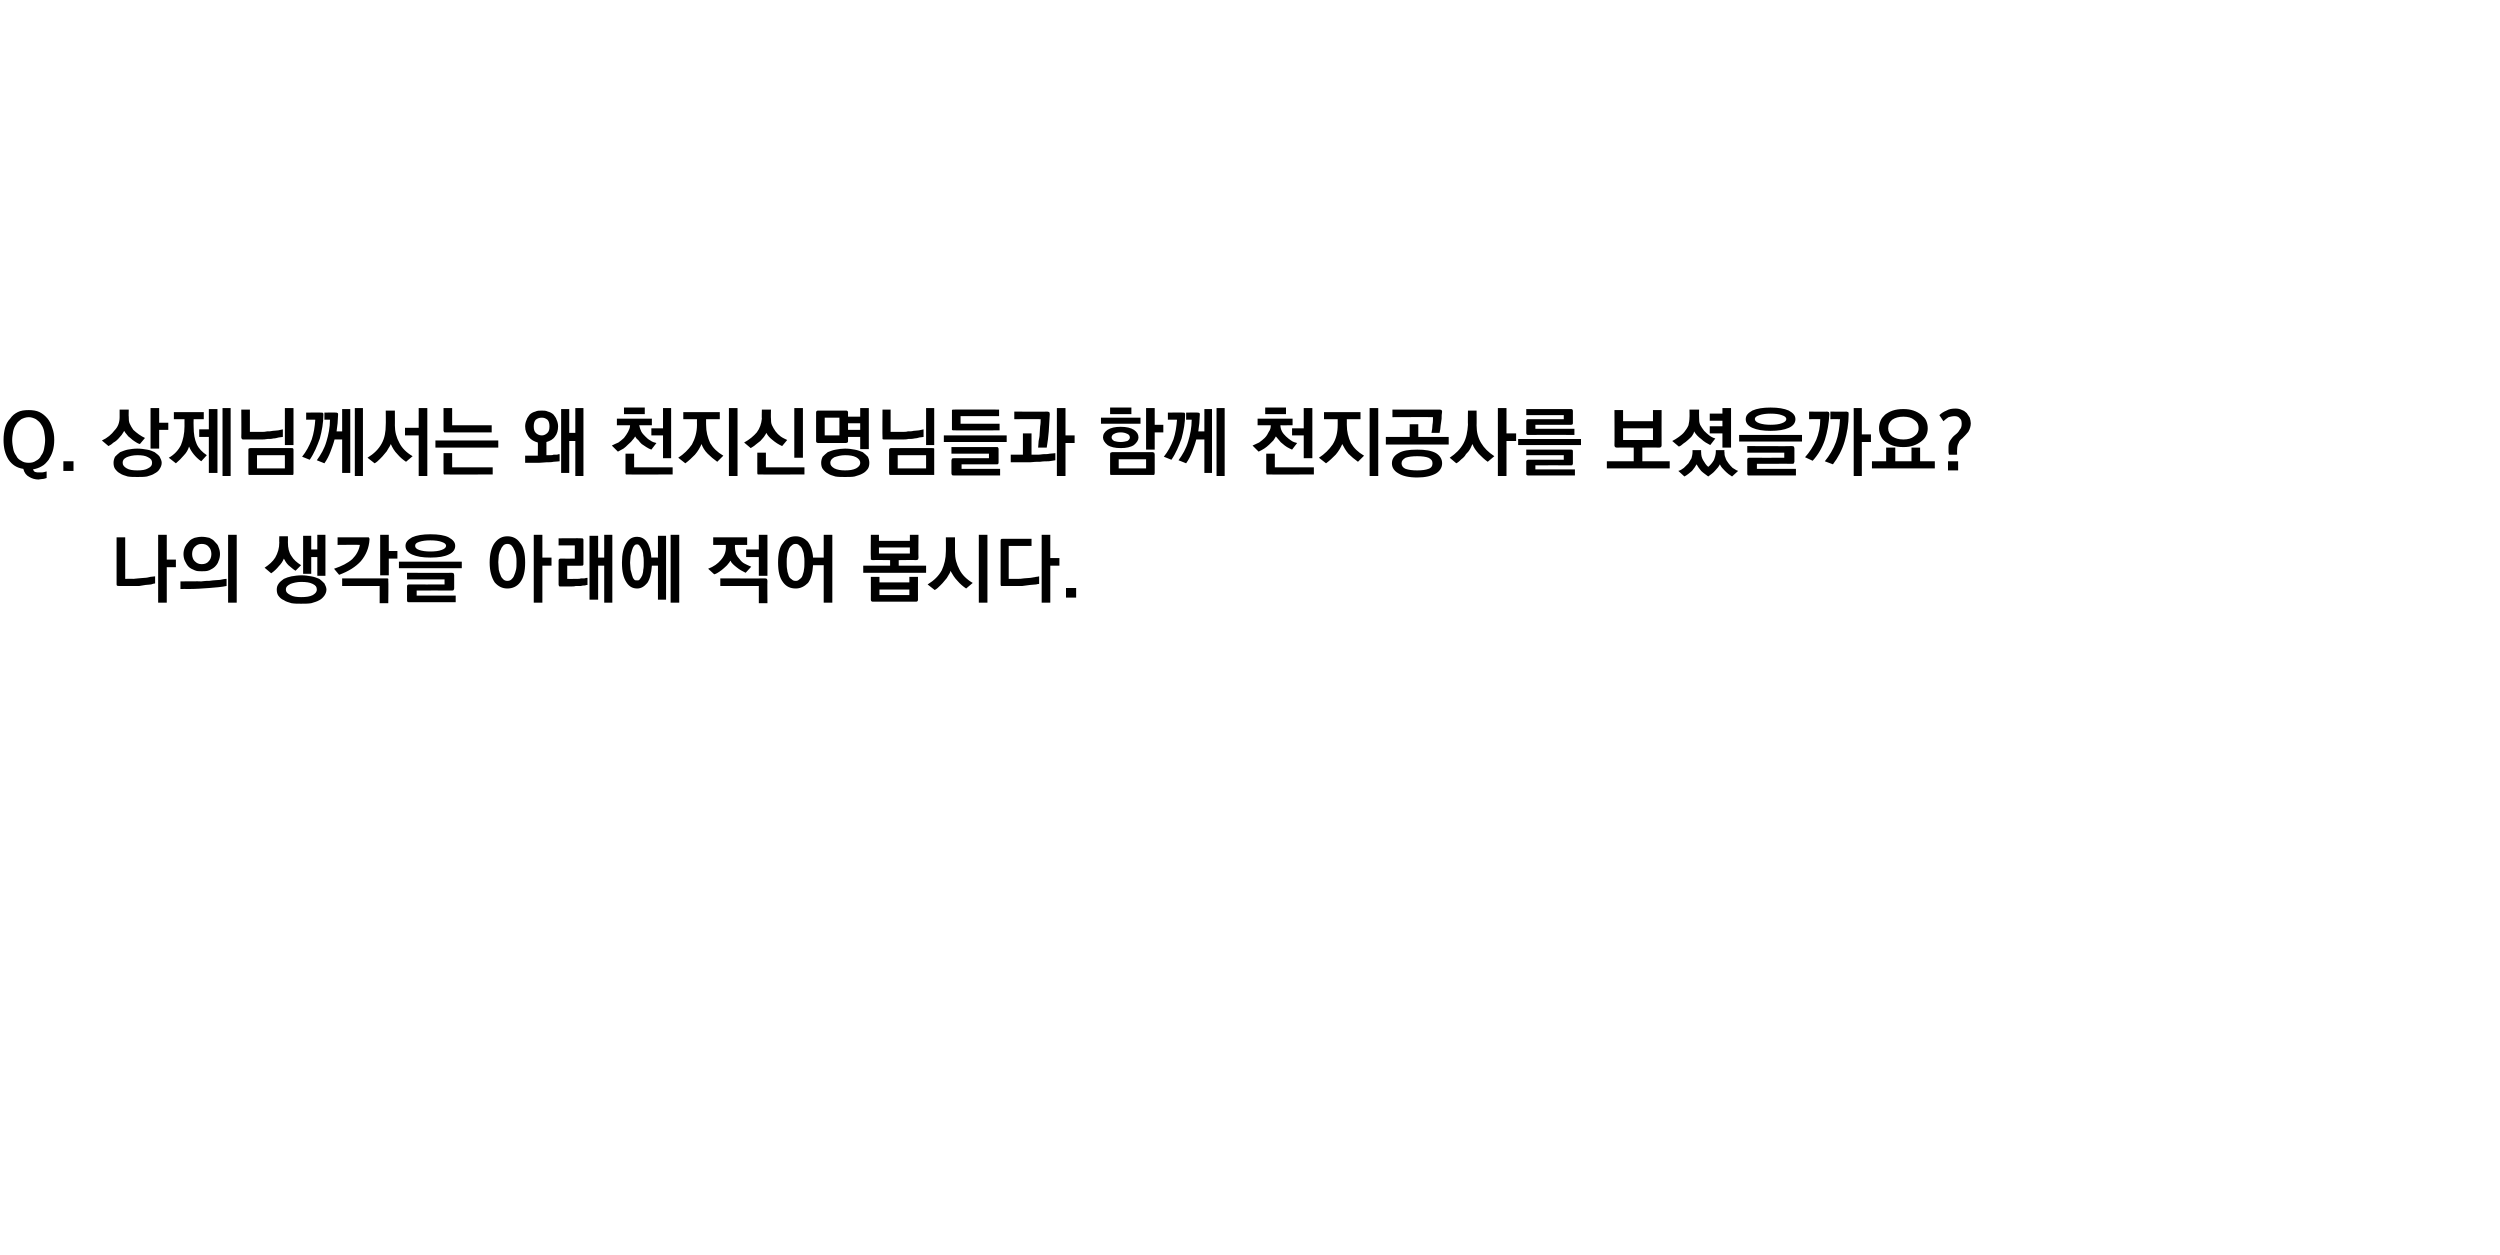 <?xml version="1.0" standalone="no"?>
<!DOCTYPE svg PUBLIC "-//W3C//DTD SVG 1.1//EN" "http://www.w3.org/Graphics/SVG/1.1/DTD/svg11.dtd">
<svg xmlns="http://www.w3.org/2000/svg" version="1.1" width="493.2px" height="247.5px" viewBox="0 -2 493.2 247.5" style="top:-2px">
  <desc>Q</desc>
  <defs/>
  <g id="Polygon15851">
    <path d="M 23.4 113.6 C 23.3 113.6 23.1 113.6 23.1 113.5 C 23 113.5 23 113.4 23 113.2 C 23.01 113.21 23 104 23 104 L 24.7 104 L 24.7 112.2 C 24.7 112.2 26.29 112.16 26.3 112.2 C 26.6 112.2 27 112.1 27.3 112.1 C 27.7 112.1 28.1 112 28.5 112 C 28.9 112 29.3 111.9 29.7 111.8 C 30 111.8 30.3 111.7 30.6 111.7 C 30.6 111.7 30.6 113.1 30.6 113.1 C 30.4 113.1 30.1 113.2 29.8 113.3 C 29.5 113.3 29.1 113.4 28.7 113.4 C 28.3 113.5 27.9 113.5 27.5 113.6 C 27.1 113.6 26.7 113.6 26.3 113.6 C 26.3 113.6 23.4 113.6 23.4 113.6 Z M 31.2 116.9 L 31.2 103.5 L 32.9 103.5 L 32.9 108.4 L 34.7 108.4 L 34.7 109.9 L 32.9 109.9 L 32.9 116.9 L 31.2 116.9 Z M 39.8 110.7 C 39.3 110.7 38.8 110.7 38.4 110.5 C 37.9 110.3 37.5 110.1 37.2 109.8 C 36.9 109.5 36.7 109.1 36.5 108.7 C 36.3 108.3 36.2 107.8 36.2 107.3 C 36.2 106.8 36.3 106.4 36.5 105.9 C 36.7 105.5 36.9 105.2 37.2 104.9 C 37.5 104.5 37.9 104.3 38.4 104.1 C 38.8 104 39.3 103.9 39.8 103.9 C 40.4 103.9 40.8 104 41.3 104.1 C 41.7 104.3 42.1 104.5 42.4 104.9 C 42.7 105.2 43 105.5 43.1 105.9 C 43.3 106.4 43.4 106.8 43.4 107.3 C 43.4 107.8 43.3 108.3 43.1 108.7 C 43 109.1 42.7 109.5 42.4 109.8 C 42.1 110.1 41.7 110.3 41.3 110.5 C 40.8 110.7 40.4 110.7 39.8 110.7 Z M 39.8 105.3 C 39.2 105.3 38.8 105.5 38.4 105.9 C 38.1 106.2 37.9 106.7 37.9 107.3 C 37.9 107.9 38.1 108.4 38.4 108.7 C 38.8 109.1 39.2 109.3 39.8 109.3 C 40.4 109.3 40.9 109.1 41.2 108.7 C 41.5 108.4 41.7 107.9 41.7 107.3 C 41.7 106.7 41.5 106.2 41.2 105.9 C 40.9 105.5 40.4 105.3 39.8 105.3 Z M 35.6 112.7 C 35.6 112.7 39.7 112.65 39.7 112.7 C 39.9 112.7 40.3 112.6 40.7 112.6 C 41.1 112.6 41.5 112.6 42 112.5 C 42.4 112.5 42.9 112.4 43.4 112.4 C 43.9 112.3 44.3 112.2 44.7 112.2 C 44.7 112.2 44.7 113.6 44.7 113.6 C 43.8 113.8 42.6 113.9 41.3 114 C 40 114.1 38.6 114.2 37.2 114.2 C 37.17 114.17 35.6 114.2 35.6 114.2 L 35.6 112.7 Z M 46.7 103.5 L 46.7 116.9 L 45 116.9 L 45 103.5 L 46.7 103.5 Z M 59.5 111.5 C 60.2 111.5 60.8 111.6 61.4 111.7 C 62 111.8 62.5 112 63 112.2 C 63.4 112.5 63.7 112.8 64 113.1 C 64.2 113.5 64.4 113.9 64.4 114.3 C 64.4 114.8 64.2 115.2 64 115.5 C 63.7 115.9 63.4 116.2 63 116.4 C 62.5 116.7 62 116.8 61.4 117 C 60.8 117.1 60.1 117.1 59.4 117.1 C 58.7 117.1 58.1 117.1 57.5 117 C 56.9 116.8 56.4 116.7 56 116.4 C 55.5 116.2 55.2 115.9 54.9 115.5 C 54.7 115.2 54.6 114.8 54.6 114.3 C 54.6 113.9 54.7 113.5 55 113.1 C 55.2 112.8 55.6 112.5 56 112.2 C 56.4 112 57 111.8 57.5 111.7 C 58.1 111.6 58.8 111.5 59.5 111.5 Z M 59.4 112.8 C 58.6 112.8 57.8 113 57.3 113.2 C 56.7 113.5 56.4 113.8 56.4 114.3 C 56.4 114.8 56.7 115.1 57.3 115.4 C 57.8 115.7 58.6 115.8 59.4 115.8 C 60.4 115.8 61.1 115.7 61.7 115.4 C 62.2 115.1 62.5 114.8 62.5 114.3 C 62.5 113.8 62.3 113.5 61.7 113.2 C 61.1 112.9 60.4 112.8 59.4 112.8 Z M 52.2 110 C 53.1 109.4 53.8 108.8 54.3 108 C 54.8 107.1 55.1 106.2 55.1 105 C 55.06 105 55.1 103.8 55.1 103.8 L 56.8 103.8 C 56.8 103.8 56.83 105 56.8 105 C 56.8 106.1 57 107 57.5 107.7 C 57.9 108.4 58.6 109 59.4 109.5 C 59.4 109.5 58.3 110.6 58.3 110.6 C 57.8 110.3 57.4 109.9 56.9 109.5 C 56.5 109.1 56.2 108.6 56 108.2 C 55.8 108.7 55.5 109.2 55 109.7 C 54.6 110.2 54.1 110.7 53.5 111.1 C 53.5 111.1 52.2 110 52.2 110 Z M 61.4 103.7 L 61.4 106.4 L 62.6 106.4 L 62.6 103.5 L 64.2 103.5 L 64.2 111.6 L 62.6 111.6 L 62.6 107.9 L 61.4 107.9 L 61.4 111.2 L 59.8 111.2 L 59.8 103.7 L 61.4 103.7 Z M 72.5 104 C 72.7 104 72.8 104 72.8 104.1 C 72.9 104.2 72.9 104.3 72.9 104.4 C 72.8 106.1 72.2 107.5 71.2 108.7 C 70.2 109.8 68.8 110.7 66.9 111.4 C 66.9 111.4 65.9 110.2 65.9 110.2 C 67.4 109.7 68.6 109.1 69.5 108.3 C 70.3 107.5 70.8 106.6 71 105.5 C 71.02 105.45 66.6 105.5 66.6 105.5 L 66.6 104 C 66.6 104 72.51 104.01 72.5 104 Z M 78.4 108.2 L 76.7 108.2 L 76.7 111.5 L 75 111.5 L 75 103.5 L 76.7 103.5 L 76.7 106.7 L 78.4 106.7 L 78.4 108.2 Z M 76.2 112.1 C 76.4 112.1 76.5 112.1 76.6 112.2 C 76.6 112.3 76.6 112.4 76.6 112.5 C 76.65 112.52 76.6 117 76.6 117 L 74.9 117 L 74.9 113.6 L 67.5 113.6 L 67.5 112.1 C 67.5 112.1 76.23 112.1 76.2 112.1 Z M 84.9 108 C 83.4 108 82.2 107.8 81.3 107.4 C 80.4 107 80 106.4 80 105.7 C 80 105 80.4 104.5 81.3 104 C 82.2 103.6 83.4 103.4 84.9 103.4 C 86.5 103.4 87.7 103.6 88.5 104 C 89.4 104.5 89.8 105 89.8 105.7 C 89.8 106.4 89.4 107 88.5 107.4 C 87.7 107.8 86.5 108 84.9 108 Z M 84.9 104.6 C 84 104.6 83.3 104.7 82.7 104.9 C 82.1 105.1 81.9 105.3 81.9 105.7 C 81.9 106 82.1 106.3 82.7 106.5 C 83.3 106.7 84 106.8 84.9 106.8 C 85.8 106.8 86.6 106.7 87.1 106.5 C 87.7 106.3 88 106 88 105.7 C 88 105.3 87.7 105.1 87.1 104.9 C 86.6 104.7 85.8 104.6 84.9 104.6 Z M 91.1 110.1 L 78.7 110.1 L 78.7 108.8 L 91.1 108.8 L 91.1 110.1 Z M 89.2 114.5 C 89.16 114.48 82.2 114.5 82.2 114.5 L 82.2 115.5 L 89.9 115.5 L 89.9 116.8 C 89.9 116.8 80.7 116.81 80.7 116.8 C 80.5 116.8 80.4 116.8 80.4 116.7 C 80.3 116.7 80.3 116.5 80.3 116.4 C 80.3 116.4 80.3 113.7 80.3 113.7 C 80.3 113.6 80.3 113.5 80.4 113.4 C 80.4 113.4 80.5 113.3 80.7 113.3 C 80.7 113.33 87.7 113.3 87.7 113.3 L 87.7 112.3 L 80.3 112.3 L 80.3 111 C 80.3 111 89.16 111.05 89.2 111 C 89.3 111 89.4 111.1 89.5 111.1 C 89.5 111.2 89.6 111.3 89.6 111.5 C 89.6 111.5 89.6 114.1 89.6 114.1 C 89.6 114.2 89.5 114.3 89.5 114.4 C 89.4 114.5 89.3 114.5 89.2 114.5 Z M 98.3 108.9 C 98.3 109.5 98.4 110 98.4 110.4 C 98.5 110.8 98.6 111.2 98.8 111.6 C 98.9 111.9 99.1 112.1 99.3 112.3 C 99.5 112.5 99.8 112.6 100.1 112.6 C 100.4 112.6 100.7 112.5 100.9 112.3 C 101.1 112.1 101.3 111.9 101.4 111.6 C 101.6 111.2 101.7 110.8 101.8 110.4 C 101.9 110 101.9 109.5 101.9 108.9 C 101.9 108.4 101.9 108 101.8 107.5 C 101.7 107.1 101.6 106.7 101.4 106.4 C 101.3 106.1 101.1 105.8 100.9 105.6 C 100.7 105.4 100.4 105.3 100.1 105.3 C 99.8 105.3 99.5 105.4 99.3 105.6 C 99.1 105.8 98.9 106.1 98.8 106.4 C 98.6 106.7 98.5 107.1 98.4 107.5 C 98.4 108 98.3 108.4 98.3 108.9 Z M 103.6 109 C 103.6 110.7 103.3 112 102.6 112.9 C 102 113.7 101.1 114.1 100.1 114.1 C 99.1 114.1 98.3 113.7 97.6 112.9 C 97 112 96.6 110.7 96.6 109 C 96.6 107.2 97 105.9 97.6 105.1 C 98.3 104.2 99.1 103.8 100.1 103.8 C 101.1 103.8 102 104.2 102.6 105.1 C 103.3 105.9 103.6 107.2 103.6 109 Z M 107 103.5 L 107 108 L 108.8 108 L 108.8 109.6 L 107 109.6 L 107 116.9 L 105.3 116.9 L 105.3 103.5 L 107 103.5 Z M 114.7 104.2 C 114.9 104.2 115 104.2 115 104.3 C 115.1 104.3 115.1 104.4 115.1 104.6 C 115.1 104.6 115.1 109.2 115.1 109.2 C 115.1 109.4 115.1 109.5 115 109.5 C 115 109.6 114.9 109.6 114.7 109.6 C 114.7 109.64 111.9 109.6 111.9 109.6 L 111.9 112.2 C 111.9 112.2 113.13 112.23 113.1 112.2 C 113.3 112.2 113.6 112.2 113.8 112.2 C 114.1 112.2 114.4 112.2 114.6 112.1 C 114.9 112.1 115.1 112.1 115.3 112.1 C 115.6 112 115.8 112 115.9 112 C 115.9 112 115.9 113.4 115.9 113.4 C 115.8 113.4 115.6 113.4 115.4 113.5 C 115.1 113.5 114.9 113.5 114.6 113.6 C 114.3 113.6 114 113.6 113.6 113.6 C 113.3 113.7 112.9 113.7 112.5 113.7 C 112.5 113.7 110.6 113.7 110.6 113.7 C 110.4 113.7 110.3 113.7 110.3 113.6 C 110.2 113.5 110.2 113.4 110.2 113.3 C 110.2 113.3 110.2 108.6 110.2 108.6 C 110.2 108.5 110.2 108.4 110.3 108.3 C 110.3 108.3 110.4 108.2 110.6 108.2 C 110.61 108.23 113.4 108.2 113.4 108.2 L 113.4 105.6 L 110.2 105.6 L 110.2 104.2 C 110.2 104.2 114.7 104.16 114.7 104.2 Z M 120.8 103.5 L 120.8 116.9 L 119.2 116.9 L 119.2 109.6 L 118 109.6 L 118 116.3 L 116.3 116.3 L 116.3 103.7 L 118 103.7 L 118 108 L 119.2 108 L 119.2 103.5 L 120.8 103.5 Z M 124.3 109 C 124.3 109.5 124.4 110 124.4 110.4 C 124.5 110.8 124.6 111.2 124.7 111.5 C 124.8 111.9 124.9 112.1 125.1 112.3 C 125.2 112.5 125.4 112.5 125.7 112.5 C 125.9 112.5 126.1 112.5 126.2 112.3 C 126.4 112.1 126.5 111.9 126.7 111.5 C 126.8 111.2 126.9 110.8 126.9 110.4 C 127 110 127 109.5 127 109 C 127 108.5 127 108 126.9 107.6 C 126.9 107.2 126.8 106.8 126.7 106.5 C 126.5 106.2 126.4 105.9 126.2 105.7 C 126.1 105.5 125.9 105.4 125.7 105.4 C 125.4 105.4 125.2 105.5 125.1 105.7 C 124.9 105.9 124.8 106.2 124.7 106.5 C 124.6 106.8 124.5 107.2 124.4 107.6 C 124.4 108 124.3 108.5 124.3 109 Z M 128.6 109.6 C 128.5 111.1 128.2 112.3 127.7 113 C 127.1 113.7 126.5 114.1 125.7 114.1 C 124.8 114.1 124.1 113.7 123.6 112.9 C 123 112 122.7 110.8 122.7 109 C 122.7 107.3 123 106 123.6 105.1 C 124.1 104.3 124.8 103.9 125.7 103.9 C 126.4 103.9 127.1 104.2 127.6 104.9 C 128.1 105.6 128.4 106.6 128.5 108 C 128.53 107.97 129.8 108 129.8 108 L 129.8 103.7 L 131.4 103.7 L 131.4 116.3 L 129.8 116.3 L 129.8 109.6 C 129.8 109.6 128.56 109.59 128.6 109.6 Z M 132.3 116.9 L 132.3 103.5 L 134 103.5 L 134 116.9 L 132.3 116.9 Z M 140.7 104 L 147.4 104 L 147.4 105.5 L 145 105.5 C 145 105.5 144.97 106.04 145 106 C 145 106.5 145.1 106.9 145.2 107.3 C 145.4 107.7 145.6 108 145.9 108.3 C 146.2 108.7 146.5 109 146.9 109.2 C 147.3 109.4 147.7 109.6 148.2 109.8 C 148.2 109.8 147.1 111 147.1 111 C 146.5 110.7 145.9 110.4 145.3 109.9 C 144.8 109.5 144.3 109.1 144.1 108.6 C 144 108.8 143.8 109.1 143.6 109.3 C 143.4 109.6 143.1 109.8 142.8 110.1 C 142.6 110.3 142.2 110.6 141.9 110.8 C 141.6 111 141.3 111.2 140.9 111.3 C 140.9 111.3 139.7 110.2 139.7 110.2 C 140.8 109.8 141.6 109.2 142.2 108.5 C 142.9 107.7 143.2 106.9 143.2 106 C 143.16 105.99 143.2 105.5 143.2 105.5 L 140.7 105.5 L 140.7 104 Z M 147.2 106.4 L 149.7 106.4 L 149.7 103.5 L 151.4 103.5 L 151.4 111.6 L 149.7 111.6 L 149.7 107.9 L 147.2 107.9 L 147.2 106.4 Z M 150.9 112.1 C 151.1 112.1 151.2 112.2 151.3 112.2 C 151.3 112.3 151.4 112.4 151.4 112.6 C 151.36 112.56 151.4 117 151.4 117 L 149.7 117 L 149.7 113.6 L 142.1 113.6 L 142.1 112.1 C 142.1 112.1 150.94 112.14 150.9 112.1 Z M 155.2 108.9 C 155.2 109.5 155.2 110 155.3 110.4 C 155.3 110.8 155.5 111.2 155.6 111.6 C 155.7 111.9 155.9 112.1 156.2 112.3 C 156.4 112.5 156.6 112.6 157 112.6 C 157.3 112.6 157.5 112.5 157.7 112.3 C 158 112.1 158.2 111.9 158.3 111.6 C 158.4 111.2 158.6 110.8 158.6 110.4 C 158.7 110 158.7 109.5 158.7 108.9 C 158.7 108.4 158.7 108 158.6 107.5 C 158.6 107.1 158.4 106.7 158.3 106.4 C 158.2 106.1 158 105.8 157.7 105.6 C 157.5 105.4 157.3 105.3 157 105.3 C 156.6 105.3 156.4 105.4 156.2 105.6 C 155.9 105.8 155.7 106.1 155.6 106.4 C 155.5 106.7 155.3 107.1 155.3 107.5 C 155.2 108 155.2 108.4 155.2 108.9 Z M 160.4 109.5 C 160.3 111.1 160 112.2 159.4 113 C 158.7 113.7 157.9 114.1 157 114.1 C 155.9 114.1 155.1 113.7 154.5 112.9 C 153.8 112 153.5 110.7 153.5 109 C 153.5 107.2 153.8 105.9 154.5 105.1 C 155.1 104.2 155.9 103.8 157 103.8 C 157.9 103.8 158.7 104.2 159.3 104.8 C 159.9 105.5 160.3 106.6 160.4 108 C 160.39 107.99 162.5 108 162.5 108 L 162.5 103.5 L 164.2 103.5 L 164.2 116.9 L 162.5 116.9 L 162.5 109.5 C 162.5 109.5 160.42 109.49 160.4 109.5 Z M 179.5 107.2 L 179.5 106 L 173.4 106 L 173.4 107.2 L 179.5 107.2 Z M 171.8 108 C 171.76 108.03 171.8 103.5 171.8 103.5 L 173.4 103.5 L 173.4 104.7 L 179.5 104.7 L 179.5 103.5 L 181.2 103.5 C 181.2 103.5 181.15 108.03 181.2 108 C 181.2 108.2 181.1 108.3 181.1 108.4 C 181 108.4 180.9 108.5 180.7 108.5 C 180.73 108.45 177.3 108.5 177.3 108.5 L 177.3 109.6 L 182.7 109.6 L 182.7 111 L 170.3 111 L 170.3 109.6 L 175.6 109.6 L 175.6 108.5 C 175.6 108.5 172.17 108.45 172.2 108.5 C 172 108.5 171.9 108.4 171.8 108.4 C 171.8 108.3 171.8 108.2 171.8 108 Z M 179.4 115.4 L 179.4 114.3 L 173.5 114.3 L 173.5 115.4 L 179.4 115.4 Z M 171.8 116.3 C 171.82 116.31 171.8 111.8 171.8 111.8 L 173.5 111.8 L 173.5 112.9 L 179.4 112.9 L 179.4 111.8 L 181.1 111.8 C 181.1 111.8 181.08 116.31 181.1 116.3 C 181.1 116.5 181 116.6 181 116.6 C 180.9 116.7 180.8 116.7 180.7 116.7 C 180.7 116.7 172.2 116.7 172.2 116.7 C 172.1 116.7 172 116.7 171.9 116.6 C 171.9 116.6 171.8 116.5 171.8 116.3 Z M 190.6 114.1 C 190 113.7 189.4 113.2 188.9 112.6 C 188.3 112 187.9 111.3 187.5 110.6 C 187.5 110.9 187.3 111.2 187.1 111.5 C 186.9 111.9 186.7 112.2 186.4 112.5 C 186.1 112.9 185.8 113.2 185.5 113.5 C 185.1 113.9 184.8 114.2 184.4 114.4 C 184.4 114.4 183 113.3 183 113.3 C 184.3 112.5 185.2 111.6 185.8 110.5 C 186.3 109.4 186.6 108.2 186.6 106.8 C 186.63 106.85 186.6 104 186.6 104 L 188.4 104 C 188.4 104 188.41 106.94 188.4 106.9 C 188.4 108.2 188.7 109.3 189.3 110.4 C 189.8 111.4 190.7 112.3 191.9 113 C 191.9 113 190.6 114.1 190.6 114.1 Z M 193.1 116.9 L 193.1 103.5 L 194.8 103.5 L 194.8 116.9 L 193.1 116.9 Z M 197.8 113.6 C 197.6 113.6 197.5 113.6 197.5 113.6 C 197.4 113.5 197.4 113.4 197.4 113.2 C 197.4 113.2 197.4 104.7 197.4 104.7 C 197.4 104.5 197.4 104.4 197.5 104.4 C 197.5 104.3 197.6 104.3 197.8 104.3 C 197.79 104.27 203.5 104.3 203.5 104.3 L 203.5 105.7 L 199 105.7 L 199 112.2 C 199 112.2 200.71 112.19 200.7 112.2 C 201.1 112.2 201.5 112.2 202 112.1 C 202.4 112.1 202.9 112 203.3 112 C 203.7 111.9 204.1 111.9 204.4 111.8 C 204.7 111.8 204.9 111.7 205 111.7 C 205 111.7 205 113.2 205 113.2 C 204.9 113.2 204.7 113.2 204.4 113.3 C 204 113.3 203.6 113.4 203.2 113.4 C 202.7 113.5 202.2 113.5 201.7 113.6 C 201.1 113.6 200.6 113.6 200.1 113.6 C 200.1 113.6 197.8 113.6 197.8 113.6 Z M 205.5 116.9 L 205.5 103.5 L 207.2 103.5 L 207.2 108.1 L 209 108.1 L 209 109.6 L 207.2 109.6 L 207.2 116.9 L 205.5 116.9 Z M 212.3 115.9 L 210.3 115.9 L 210.3 114 L 212.3 114 L 212.3 115.9 Z " stroke="none" fill="#000"/>
  </g>
  <g id="Polygon15850">
    <path d="M 2.4 84.8 C 2.4 85.4 2.5 86 2.6 86.5 C 2.7 87.1 2.9 87.5 3.2 87.9 C 3.4 88.4 3.8 88.7 4.2 88.9 C 4.6 89.2 5.1 89.3 5.7 89.3 C 6.2 89.3 6.7 89.2 7.1 88.9 C 7.5 88.7 7.9 88.4 8.1 87.9 C 8.4 87.5 8.6 87.1 8.7 86.5 C 8.8 86 8.9 85.4 8.9 84.8 C 8.9 84.2 8.8 83.7 8.7 83.1 C 8.6 82.6 8.4 82.1 8.1 81.7 C 7.9 81.3 7.5 81 7.1 80.7 C 6.7 80.5 6.2 80.3 5.7 80.3 C 5.1 80.3 4.6 80.5 4.2 80.7 C 3.8 81 3.4 81.3 3.2 81.7 C 2.9 82.1 2.7 82.6 2.6 83.1 C 2.5 83.7 2.4 84.2 2.4 84.8 Z M 10.7 84.8 C 10.7 85.6 10.6 86.3 10.4 87 C 10.2 87.7 9.9 88.2 9.6 88.7 C 9.2 89.2 8.8 89.7 8.2 90 C 7.7 90.3 7.1 90.5 6.5 90.6 C 6.6 90.8 6.7 91 6.9 91.1 C 7.2 91.2 7.4 91.2 7.7 91.2 C 7.9 91.2 8.1 91.2 8.3 91.2 C 8.5 91.2 8.8 91.1 9.2 91 C 9.2 91 9.2 92.3 9.2 92.3 C 8.9 92.4 8.6 92.5 8.3 92.5 C 8 92.5 7.8 92.6 7.6 92.6 C 6.9 92.6 6.3 92.4 5.8 92.1 C 5.2 91.8 4.8 91.3 4.6 90.5 C 3.3 90.3 2.4 89.7 1.7 88.7 C 1 87.6 0.7 86.3 0.7 84.8 C 0.7 83.9 0.8 83.2 1 82.4 C 1.2 81.7 1.5 81.1 2 80.6 C 2.4 80 2.9 79.6 3.5 79.3 C 4.1 79 4.8 78.9 5.7 78.9 C 6.4 78.9 7.2 79 7.8 79.3 C 8.4 79.6 8.9 80 9.4 80.6 C 9.8 81.1 10.1 81.7 10.3 82.4 C 10.6 83.2 10.7 83.9 10.7 84.8 Z M 14.5 90.9 L 12.5 90.9 L 12.5 89 L 14.5 89 L 14.5 90.9 Z M 27.1 86.5 C 27.8 86.5 28.4 86.6 29 86.7 C 29.6 86.8 30.1 87 30.5 87.2 C 30.9 87.5 31.3 87.8 31.5 88.1 C 31.7 88.5 31.9 88.9 31.9 89.3 C 31.9 89.8 31.7 90.2 31.5 90.5 C 31.3 90.9 30.9 91.2 30.5 91.4 C 30.1 91.7 29.6 91.8 29 92 C 28.4 92.1 27.8 92.1 27.1 92.1 C 26.4 92.1 25.8 92.1 25.2 92 C 24.6 91.8 24.1 91.7 23.7 91.4 C 23.3 91.2 23 90.9 22.7 90.5 C 22.5 90.2 22.4 89.8 22.4 89.3 C 22.4 88.9 22.5 88.5 22.7 88.1 C 23 87.8 23.3 87.5 23.7 87.2 C 24.2 87 24.7 86.8 25.2 86.7 C 25.8 86.6 26.4 86.5 27.1 86.5 Z M 27.1 87.8 C 26.2 87.8 25.5 88 25 88.2 C 24.4 88.5 24.2 88.8 24.2 89.3 C 24.2 89.8 24.5 90.1 25 90.4 C 25.5 90.7 26.2 90.8 27.1 90.8 C 28 90.8 28.7 90.7 29.2 90.4 C 29.8 90.1 30 89.8 30 89.3 C 30 88.8 29.8 88.5 29.2 88.2 C 28.7 87.9 28 87.8 27.1 87.8 Z M 20.1 84.9 C 21.2 84.4 22 83.7 22.6 82.9 C 23.3 82.2 23.6 81.3 23.6 80.3 C 23.58 80.26 23.6 78.8 23.6 78.8 L 25.4 78.8 C 25.4 78.8 25.36 80.23 25.4 80.2 C 25.4 80.7 25.4 81.2 25.6 81.6 C 25.8 82 26 82.4 26.3 82.8 C 26.6 83.1 27 83.4 27.4 83.7 C 27.8 84 28.2 84.2 28.6 84.4 C 28.6 84.4 27.6 85.6 27.6 85.6 C 27.2 85.5 26.9 85.3 26.6 85.1 C 26.3 84.9 26 84.7 25.7 84.4 C 25.4 84.2 25.2 84 25 83.7 C 24.8 83.5 24.6 83.2 24.5 83 C 24.4 83.2 24.2 83.5 24 83.8 C 23.8 84 23.6 84.3 23.3 84.6 C 23.1 84.8 22.8 85.1 22.4 85.3 C 22.1 85.6 21.8 85.8 21.4 86 C 21.4 86 20.1 84.9 20.1 84.9 Z M 29.7 86.5 L 29.7 78.5 L 31.4 78.5 L 31.4 81.4 L 33.2 81.4 L 33.2 82.8 L 31.4 82.8 L 31.4 86.5 L 29.7 86.5 Z M 40.2 80.7 L 38.2 80.7 C 38.2 80.7 38.16 82.16 38.2 82.2 C 38.2 83.6 38.4 84.7 38.8 85.6 C 39.2 86.5 39.9 87.2 40.8 87.8 C 40.8 87.8 39.7 89 39.7 89 C 39.1 88.6 38.6 88.1 38.2 87.6 C 37.8 87.1 37.5 86.6 37.3 86.1 C 37.1 86.7 36.8 87.3 36.3 87.8 C 35.8 88.4 35.3 88.9 34.7 89.4 C 34.7 89.4 33.3 88.3 33.3 88.3 C 34.4 87.7 35.2 86.8 35.7 85.8 C 36.1 84.8 36.4 83.6 36.4 82.1 C 36.39 82.12 36.4 80.7 36.4 80.7 L 34.3 80.7 L 34.3 79.3 L 40.2 79.3 L 40.2 80.7 Z M 45.5 78.5 L 45.5 91.9 L 43.9 91.9 L 43.9 78.5 L 45.5 78.5 Z M 39.3 82.7 L 41.2 82.7 L 41.2 78.7 L 42.9 78.7 L 42.9 91.3 L 41.2 91.3 L 41.2 84.2 L 39.3 84.2 L 39.3 82.7 Z M 48 84.7 C 47.9 84.7 47.8 84.7 47.7 84.6 C 47.7 84.5 47.6 84.4 47.6 84.3 C 47.64 84.28 47.6 78.8 47.6 78.8 L 49.3 78.8 L 49.3 83.2 C 49.3 83.2 51.7 83.18 51.7 83.2 C 52 83.2 52.3 83.2 52.7 83.1 C 53.1 83.1 53.4 83.1 53.8 83 C 54.2 83 54.6 82.9 54.9 82.9 C 55.2 82.8 55.5 82.8 55.8 82.7 C 55.8 82.7 55.8 84.2 55.8 84.2 C 55.5 84.2 55.3 84.3 55 84.3 C 54.6 84.4 54.3 84.5 53.9 84.5 C 53.6 84.6 53.2 84.6 52.8 84.6 C 52.3 84.7 51.9 84.7 51.5 84.7 C 51.4 84.7 51.2 84.7 50.8 84.7 C 50.5 84.7 50.1 84.7 49.6 84.7 C 49.2 84.7 48.7 84.7 48 84.7 C 48 84.7 48 84.7 48 84.7 Z M 57.9 78.5 L 57.9 85.8 L 56.2 85.8 L 56.2 78.5 L 57.9 78.5 Z M 56.2 90.4 L 56.2 87.8 L 50.7 87.8 L 50.7 90.4 L 56.2 90.4 Z M 49.4 86.4 C 49.4 86.4 57.5 86.4 57.5 86.4 C 57.7 86.4 57.8 86.4 57.8 86.5 C 57.9 86.5 57.9 86.6 57.9 86.8 C 57.9 86.8 57.9 91.3 57.9 91.3 C 57.9 91.5 57.9 91.6 57.8 91.7 C 57.8 91.7 57.7 91.7 57.5 91.7 C 57.5 91.7 49.4 91.7 49.4 91.7 C 49.3 91.7 49.2 91.7 49.1 91.7 C 49 91.6 49 91.5 49 91.3 C 49 91.3 49 86.8 49 86.8 C 49 86.6 49 86.5 49.1 86.5 C 49.2 86.4 49.3 86.4 49.4 86.4 Z M 66.3 79.4 C 66.4 79.4 66.5 79.4 66.6 79.5 C 66.7 79.5 66.7 79.6 66.7 79.8 C 66.7 80.3 66.6 80.9 66.6 81.5 C 66.5 82 66.5 82.6 66.4 83.1 C 66.37 83.11 67.5 83.1 67.5 83.1 L 67.5 78.7 L 69.1 78.7 L 69.1 91.3 L 67.5 91.3 L 67.5 84.7 C 67.5 84.7 66.03 84.71 66 84.7 C 65.8 85.5 65.5 86.3 65.2 87.1 C 64.9 87.9 64.5 88.7 64 89.4 C 64 89.4 62.5 88.8 62.5 88.8 C 63.3 87.7 64 86.5 64.4 85.1 C 64.8 83.8 65.1 82.3 65.1 80.8 C 65.08 80.77 64 80.8 64 80.8 L 64 79.4 C 64 79.4 66.27 79.36 66.3 79.4 Z M 63.4 79.4 C 63.6 79.4 63.7 79.4 63.7 79.5 C 63.8 79.5 63.8 79.6 63.8 79.8 C 63.8 81.4 63.5 83 63.1 84.5 C 62.6 85.9 62 87.4 61.1 88.7 C 61.1 88.7 59.6 88.1 59.6 88.1 C 60.4 87.1 61 86 61.5 84.7 C 61.9 83.5 62.1 82.2 62.2 80.8 C 62.2 80.77 60.4 80.8 60.4 80.8 L 60.4 79.4 C 60.4 79.4 63.4 79.36 63.4 79.4 Z M 70 91.9 L 70 78.5 L 71.6 78.5 L 71.6 91.9 L 70 91.9 Z M 80.1 89.1 C 79.5 88.7 78.9 88.2 78.4 87.6 C 77.8 87 77.4 86.3 77.1 85.6 C 77 85.9 76.8 86.2 76.6 86.5 C 76.4 86.9 76.2 87.2 75.9 87.5 C 75.6 87.9 75.3 88.2 75 88.5 C 74.6 88.9 74.3 89.2 73.9 89.4 C 73.9 89.4 72.5 88.3 72.5 88.3 C 73.8 87.5 74.7 86.6 75.3 85.5 C 75.9 84.4 76.1 83.2 76.1 81.8 C 76.14 81.85 76.1 79 76.1 79 L 77.9 79 C 77.9 79 77.92 81.94 77.9 81.9 C 77.9 83.2 78.2 84.3 78.8 85.4 C 79.3 86.4 80.2 87.3 81.4 88 C 81.4 88 80.1 89.1 80.1 89.1 Z M 84.3 78.5 L 84.3 91.9 L 82.6 91.9 L 82.6 83.9 L 79.9 83.9 L 79.9 82.4 L 82.6 82.4 L 82.6 78.5 L 84.3 78.5 Z M 87.9 83.3 C 87.7 83.3 87.6 83.3 87.6 83.2 C 87.5 83.1 87.5 83 87.5 82.9 C 87.49 82.87 87.5 78.5 87.5 78.5 L 89.2 78.5 L 89.2 81.9 L 97 81.9 L 97 83.3 C 97 83.3 87.9 83.29 87.9 83.3 Z M 85.9 84.9 L 98.3 84.9 L 98.3 86.3 L 85.9 86.3 L 85.9 84.9 Z M 87.9 91.6 C 87.7 91.6 87.6 91.6 87.6 91.6 C 87.5 91.5 87.5 91.4 87.5 91.2 C 87.49 91.22 87.5 87.4 87.5 87.4 L 89.2 87.4 L 89.2 90.2 L 97.2 90.2 L 97.2 91.6 C 97.2 91.6 87.9 91.64 87.9 91.6 Z M 106.1 85.3 C 105.4 85.1 104.8 84.8 104.3 84.2 C 103.9 83.6 103.6 83 103.6 82.1 C 103.6 81.7 103.7 81.2 103.9 80.8 C 104 80.4 104.3 80.1 104.5 79.8 C 104.8 79.5 105.2 79.3 105.6 79.2 C 106 79 106.4 79 106.9 79 C 107.3 79 107.7 79 108.1 79.2 C 108.5 79.3 108.9 79.5 109.2 79.8 C 109.4 80.1 109.7 80.4 109.8 80.8 C 110 81.2 110.1 81.7 110.1 82.1 C 110.1 82.9 109.9 83.6 109.5 84.1 C 109.1 84.7 108.5 85 107.8 85.2 C 107.8 85.2 107.8 87.8 107.8 87.8 C 108 87.8 108.3 87.8 108.5 87.8 C 108.8 87.8 109 87.8 109.2 87.7 C 109.5 87.7 109.7 87.7 109.9 87.7 C 110.1 87.6 110.2 87.6 110.4 87.6 C 110.4 87.6 110.4 89 110.4 89 C 110.1 89 109.7 89.1 109.2 89.1 C 108.8 89.2 108.3 89.2 107.8 89.2 C 107.4 89.2 106.9 89.3 106.4 89.3 C 105.9 89.3 105.4 89.3 105 89.3 C 104.97 89.3 103.6 89.3 103.6 89.3 L 103.6 87.9 L 106.1 87.9 C 106.1 87.9 106.14 85.27 106.1 85.3 Z M 106.9 80.4 C 106.4 80.4 106.1 80.5 105.7 80.8 C 105.4 81.1 105.3 81.6 105.3 82.1 C 105.3 82.7 105.4 83.1 105.7 83.4 C 106 83.7 106.4 83.9 106.9 83.9 C 107.3 83.9 107.7 83.7 108 83.4 C 108.3 83.1 108.4 82.7 108.4 82.1 C 108.4 81.6 108.3 81.1 108 80.8 C 107.6 80.5 107.3 80.4 106.9 80.4 Z M 112.3 78.7 L 112.3 83.4 L 113.5 83.4 L 113.5 78.5 L 115.1 78.5 L 115.1 91.9 L 113.5 91.9 L 113.5 85 L 112.3 85 L 112.3 91.3 L 110.7 91.3 L 110.7 78.7 L 112.3 78.7 Z M 121.7 80.6 L 128.6 80.6 L 128.6 81.9 C 128.6 81.9 126.13 81.91 126.1 81.9 C 126.2 82.3 126.3 82.7 126.5 83.1 C 126.7 83.5 127 83.8 127.3 84.1 C 127.6 84.4 127.9 84.7 128.3 84.9 C 128.7 85.2 129.1 85.3 129.5 85.4 C 129.5 85.4 128.5 86.7 128.5 86.7 C 128.2 86.6 127.8 86.4 127.5 86.2 C 127.2 86 126.9 85.8 126.6 85.6 C 126.4 85.4 126.1 85.1 125.9 84.8 C 125.6 84.6 125.4 84.3 125.3 84.1 C 125.2 84.3 125 84.6 124.7 84.9 C 124.5 85.2 124.2 85.4 123.9 85.7 C 123.6 86 123.3 86.3 123 86.5 C 122.6 86.7 122.3 86.9 121.9 87.1 C 121.9 87.1 120.7 85.9 120.7 85.9 C 121.1 85.7 121.5 85.5 122 85.3 C 122.4 85 122.8 84.7 123.1 84.4 C 123.4 84 123.7 83.6 123.9 83.2 C 124.1 82.8 124.3 82.4 124.3 81.9 C 124.27 81.91 121.7 81.9 121.7 81.9 L 121.7 80.6 Z M 123.1 78.4 L 127.2 78.4 L 127.2 79.7 L 123.1 79.7 L 123.1 78.4 Z M 132.4 78.5 L 132.4 88.4 L 130.8 88.4 L 130.8 83.9 L 128.5 83.9 L 128.5 82.5 L 130.8 82.5 L 130.8 78.5 L 132.4 78.5 Z M 123.8 91.6 C 123.6 91.6 123.5 91.6 123.5 91.6 C 123.4 91.5 123.4 91.4 123.4 91.2 C 123.4 91.22 123.4 87.5 123.4 87.5 L 125.1 87.5 L 125.1 90.2 L 132.7 90.2 L 132.7 91.6 C 132.7 91.6 123.81 91.64 123.8 91.6 Z M 134.8 79.3 L 142 79.3 L 142 80.7 L 139.3 80.7 C 139.3 80.7 139.29 81.83 139.3 81.8 C 139.3 83.2 139.6 84.3 140.1 85.4 C 140.7 86.4 141.5 87.2 142.7 87.9 C 142.7 87.9 141.5 89.1 141.5 89.1 C 140.8 88.6 140.2 88.1 139.6 87.5 C 139 86.9 138.6 86.2 138.4 85.6 C 138.1 86.3 137.7 87 137.1 87.7 C 136.5 88.3 135.9 88.9 135.2 89.4 C 135.2 89.4 133.8 88.3 133.8 88.3 C 134.9 87.6 135.8 86.7 136.5 85.7 C 137.1 84.6 137.5 83.3 137.5 81.8 C 137.47 81.76 137.5 80.7 137.5 80.7 L 134.8 80.7 L 134.8 79.3 Z M 143.8 91.9 L 143.8 78.5 L 145.5 78.5 L 145.5 91.9 L 143.8 91.9 Z M 152.1 78.8 C 152.1 78.8 152.05 80.59 152.1 80.6 C 152.1 81 152.1 81.5 152.3 81.9 C 152.5 82.3 152.7 82.7 153 83.1 C 153.3 83.5 153.6 83.8 154 84.1 C 154.4 84.4 154.9 84.6 155.3 84.8 C 155.3 84.8 154.3 86 154.3 86 C 153.6 85.7 153 85.3 152.4 84.8 C 151.9 84.4 151.4 83.9 151.2 83.4 C 151.1 83.6 150.9 83.9 150.7 84.2 C 150.5 84.4 150.3 84.7 150 85 C 149.7 85.2 149.4 85.5 149.1 85.7 C 148.8 86 148.4 86.2 148.1 86.4 C 148.1 86.4 146.8 85.3 146.8 85.3 C 147.9 84.7 148.7 84 149.3 83.3 C 149.9 82.5 150.2 81.6 150.3 80.6 C 150.25 80.62 150.3 78.8 150.3 78.8 L 152.1 78.8 Z M 158.4 78.5 L 158.4 88.3 L 156.7 88.3 L 156.7 78.5 L 158.4 78.5 Z M 149.8 91.6 C 149.6 91.6 149.5 91.6 149.5 91.6 C 149.4 91.5 149.4 91.4 149.4 91.2 C 149.4 91.22 149.4 87.3 149.4 87.3 L 151.1 87.3 L 151.1 90.2 L 158.7 90.2 L 158.7 91.6 C 158.7 91.6 149.8 91.64 149.8 91.6 Z M 166.7 86.5 C 167.4 86.5 168.1 86.6 168.6 86.7 C 169.2 86.8 169.7 87 170.2 87.2 C 170.6 87.5 170.9 87.8 171.2 88.1 C 171.4 88.5 171.5 88.9 171.5 89.3 C 171.5 89.8 171.4 90.2 171.2 90.5 C 170.9 90.9 170.6 91.2 170.2 91.4 C 169.7 91.7 169.2 91.8 168.6 92 C 168.1 92.1 167.4 92.1 166.7 92.1 C 166 92.1 165.4 92.1 164.8 92 C 164.2 91.8 163.7 91.7 163.3 91.4 C 162.9 91.2 162.6 90.9 162.3 90.5 C 162.1 90.2 162 89.8 162 89.3 C 162 88.9 162.1 88.5 162.3 88.1 C 162.6 87.8 162.9 87.5 163.3 87.2 C 163.8 87 164.3 86.8 164.9 86.7 C 165.4 86.6 166.1 86.5 166.7 86.5 Z M 166.7 87.8 C 165.9 87.8 165.2 88 164.6 88.2 C 164.1 88.5 163.8 88.8 163.8 89.3 C 163.8 89.8 164.1 90.1 164.6 90.4 C 165.2 90.7 165.9 90.8 166.7 90.8 C 167.6 90.8 168.3 90.7 168.9 90.4 C 169.4 90.1 169.7 89.8 169.7 89.3 C 169.7 88.8 169.4 88.5 168.9 88.2 C 168.3 87.9 167.6 87.8 166.7 87.8 Z M 165.6 83.9 L 165.6 80.4 L 162.7 80.4 L 162.7 83.9 L 165.6 83.9 Z M 161.4 79 C 161.4 79 166.9 79 166.9 79 C 167 79 167.1 79 167.2 79.1 C 167.3 79.2 167.3 79.3 167.3 79.4 C 167.29 79.43 167.3 80.2 167.3 80.2 L 169.7 80.2 L 169.7 78.5 L 171.4 78.5 L 171.4 86.6 L 169.7 86.6 L 169.7 84.2 L 167.3 84.2 C 167.3 84.2 167.29 84.95 167.3 85 C 167.3 85.1 167.3 85.2 167.2 85.3 C 167.1 85.3 167 85.4 166.9 85.4 C 166.9 85.4 161.4 85.4 161.4 85.4 C 161.3 85.4 161.1 85.3 161.1 85.3 C 161 85.2 161 85.1 161 85 C 161 85 161 79.4 161 79.4 C 161 79.3 161 79.2 161.1 79.1 C 161.2 79 161.3 79 161.4 79 Z M 167.3 81.5 L 167.3 82.8 L 169.7 82.8 L 169.7 81.5 L 167.3 81.5 Z M 174.5 84.7 C 174.3 84.7 174.2 84.7 174.1 84.6 C 174.1 84.5 174.1 84.4 174.1 84.3 C 174.06 84.28 174.1 78.8 174.1 78.8 L 175.7 78.8 L 175.7 83.2 C 175.7 83.2 178.12 83.18 178.1 83.2 C 178.4 83.2 178.8 83.2 179.1 83.1 C 179.5 83.1 179.9 83.1 180.2 83 C 180.6 83 181 82.9 181.3 82.9 C 181.6 82.8 181.9 82.8 182.2 82.7 C 182.2 82.7 182.2 84.2 182.2 84.2 C 182 84.2 181.7 84.3 181.4 84.3 C 181.1 84.4 180.7 84.5 180.4 84.5 C 180 84.6 179.6 84.6 179.2 84.6 C 178.8 84.7 178.4 84.7 178 84.7 C 177.9 84.7 177.6 84.7 177.2 84.7 C 176.9 84.7 176.5 84.7 176.1 84.7 C 175.6 84.7 175.1 84.7 174.5 84.7 C 174.5 84.7 174.5 84.7 174.5 84.7 Z M 184.3 78.5 L 184.3 85.8 L 182.7 85.8 L 182.7 78.5 L 184.3 78.5 Z M 182.7 90.4 L 182.7 87.8 L 177.1 87.8 L 177.1 90.4 L 182.7 90.4 Z M 175.8 86.4 C 175.8 86.4 183.9 86.4 183.9 86.4 C 184.1 86.4 184.2 86.4 184.3 86.5 C 184.3 86.5 184.3 86.6 184.3 86.8 C 184.3 86.8 184.3 91.3 184.3 91.3 C 184.3 91.5 184.3 91.6 184.3 91.7 C 184.2 91.7 184.1 91.7 183.9 91.7 C 183.9 91.7 175.8 91.7 175.8 91.7 C 175.7 91.7 175.6 91.7 175.5 91.7 C 175.5 91.6 175.4 91.5 175.4 91.3 C 175.4 91.3 175.4 86.8 175.4 86.8 C 175.4 86.6 175.5 86.5 175.5 86.5 C 175.6 86.4 175.7 86.4 175.8 86.4 Z M 188.2 78.8 C 188.16 78.79 197.1 78.8 197.1 78.8 L 197.1 80.1 L 189.5 80.1 L 189.5 81.6 L 197.2 81.6 L 197.2 82.9 C 197.2 82.9 188.16 82.93 188.2 82.9 C 188 82.9 187.9 82.9 187.8 82.8 C 187.8 82.8 187.8 82.7 187.8 82.5 C 187.8 82.5 187.8 79.2 187.8 79.2 C 187.8 79.1 187.8 79 187.8 78.9 C 187.9 78.8 188 78.8 188.2 78.8 Z M 186.2 83.9 L 198.6 83.9 L 198.6 85.2 L 186.2 85.2 L 186.2 83.9 Z M 196.6 86.2 C 196.8 86.2 196.9 86.2 196.9 86.3 C 197 86.4 197 86.5 197 86.6 C 197 86.6 197 89.2 197 89.2 C 197 89.3 197 89.5 196.9 89.5 C 196.9 89.6 196.8 89.6 196.6 89.6 C 196.62 89.6 189.7 89.6 189.7 89.6 L 189.7 90.5 L 197.3 90.5 L 197.3 91.8 C 197.3 91.8 188.16 91.81 188.2 91.8 C 188 91.8 187.9 91.8 187.8 91.7 C 187.8 91.7 187.7 91.5 187.7 91.4 C 187.7 91.4 187.7 88.8 187.7 88.8 C 187.7 88.7 187.8 88.6 187.8 88.5 C 187.9 88.4 188 88.4 188.2 88.4 C 188.16 88.4 195.1 88.4 195.1 88.4 L 195.1 87.5 L 187.7 87.5 L 187.7 86.2 C 187.7 86.2 196.62 86.21 196.6 86.2 Z M 206.6 79.2 C 206.8 79.2 206.9 79.3 207 79.3 C 207 79.4 207.1 79.5 207.1 79.7 C 207 80.9 207 82 206.9 83.1 C 206.8 84.2 206.7 85.2 206.5 86.3 C 206.5 86.3 204.8 86.3 204.8 86.3 C 204.8 85.9 204.9 85.5 204.9 85 C 205 84.5 205.1 84.1 205.1 83.6 C 205.1 83.1 205.2 82.6 205.2 82.1 C 205.3 81.6 205.3 81.1 205.3 80.7 C 205.27 80.66 200.1 80.7 200.1 80.7 L 200.1 79.2 C 200.1 79.2 206.64 79.24 206.6 79.2 Z M 199.4 87.7 L 201.8 87.7 L 201.8 83.5 L 203.5 83.5 C 203.5 83.5 203.5 87.74 203.5 87.7 C 203.8 87.7 204.1 87.7 204.5 87.7 C 204.9 87.7 205.3 87.7 205.8 87.6 C 206.2 87.6 206.7 87.6 207.1 87.5 C 207.5 87.5 207.9 87.4 208.2 87.4 C 208.2 87.4 208.2 88.8 208.2 88.8 C 207.8 88.9 207.4 88.9 206.9 89 C 206.4 89 205.8 89 205.2 89.1 C 204.6 89.1 204 89.1 203.2 89.2 C 202.5 89.2 201.8 89.2 201 89.2 C 201.04 89.2 199.4 89.2 199.4 89.2 L 199.4 87.7 Z M 212 85.4 L 210.2 85.4 L 210.2 91.9 L 208.5 91.9 L 208.5 78.5 L 210.2 78.5 L 210.2 83.9 L 212 83.9 L 212 85.4 Z M 219 78.4 L 223.2 78.4 L 223.2 79.7 L 219 79.7 L 219 78.4 Z M 217.2 80.4 L 225 80.4 L 225 81.6 L 217.2 81.6 L 217.2 80.4 Z M 221.1 86.4 C 220 86.4 219.1 86.2 218.5 85.8 C 217.9 85.3 217.6 84.8 217.6 84.3 C 217.6 83.7 217.9 83.2 218.5 82.8 C 219.1 82.4 220 82.2 221.1 82.2 C 222.2 82.2 223.1 82.4 223.7 82.8 C 224.3 83.2 224.6 83.7 224.6 84.3 C 224.6 84.8 224.3 85.3 223.7 85.8 C 223.1 86.2 222.2 86.4 221.1 86.4 Z M 221.1 83.3 C 220.6 83.3 220.1 83.4 219.8 83.6 C 219.5 83.7 219.3 84 219.3 84.3 C 219.3 84.6 219.5 84.8 219.8 85 C 220.1 85.1 220.6 85.2 221.1 85.2 C 221.6 85.2 222 85.1 222.4 85 C 222.7 84.8 222.9 84.6 222.9 84.3 C 222.9 84 222.7 83.7 222.4 83.6 C 222 83.4 221.6 83.3 221.1 83.3 Z M 229.5 83.3 L 227.8 83.3 L 227.8 86.7 L 226.1 86.7 L 226.1 78.5 L 227.8 78.5 L 227.8 81.8 L 229.5 81.8 L 229.5 83.3 Z M 226.1 90.4 L 226.1 88.6 L 220.7 88.6 L 220.7 90.4 L 226.1 90.4 Z M 219.4 87.2 C 219.4 87.2 227.4 87.2 227.4 87.2 C 227.5 87.2 227.6 87.3 227.7 87.3 C 227.7 87.4 227.8 87.5 227.8 87.7 C 227.8 87.7 227.8 91.3 227.8 91.3 C 227.8 91.5 227.7 91.6 227.7 91.7 C 227.6 91.7 227.5 91.7 227.4 91.7 C 227.4 91.7 219.4 91.7 219.4 91.7 C 219.3 91.7 219.2 91.7 219.1 91.7 C 219 91.6 219 91.5 219 91.3 C 219 91.3 219 87.7 219 87.7 C 219 87.5 219 87.4 219.1 87.3 C 219.2 87.3 219.3 87.2 219.4 87.2 Z M 236.3 79.4 C 236.4 79.4 236.5 79.4 236.6 79.5 C 236.7 79.5 236.7 79.6 236.7 79.8 C 236.7 80.3 236.6 80.9 236.6 81.5 C 236.5 82 236.5 82.6 236.4 83.1 C 236.38 83.11 237.6 83.1 237.6 83.1 L 237.6 78.7 L 239.1 78.7 L 239.1 91.3 L 237.6 91.3 L 237.6 84.7 C 237.6 84.7 236.04 84.71 236 84.7 C 235.8 85.5 235.5 86.3 235.2 87.1 C 234.9 87.9 234.5 88.7 234 89.4 C 234 89.4 232.5 88.8 232.5 88.8 C 233.3 87.7 234 86.5 234.4 85.1 C 234.8 83.8 235.1 82.3 235.1 80.8 C 235.09 80.77 234 80.8 234 80.8 L 234 79.4 C 234 79.4 236.28 79.36 236.3 79.4 Z M 233.4 79.4 C 233.6 79.4 233.7 79.4 233.7 79.5 C 233.8 79.5 233.8 79.6 233.8 79.8 C 233.8 81.4 233.5 83 233.1 84.5 C 232.6 85.9 232 87.4 231.1 88.7 C 231.1 88.7 229.6 88.1 229.6 88.1 C 230.4 87.1 231 86 231.5 84.7 C 231.9 83.5 232.1 82.2 232.2 80.8 C 232.21 80.77 230.4 80.8 230.4 80.8 L 230.4 79.4 C 230.4 79.4 233.41 79.36 233.4 79.4 Z M 240 91.9 L 240 78.5 L 241.6 78.5 L 241.6 91.9 L 240 91.9 Z M 248.1 80.6 L 255 80.6 L 255 81.9 C 255 81.9 252.55 81.91 252.6 81.9 C 252.6 82.3 252.7 82.7 252.9 83.1 C 253.1 83.5 253.4 83.8 253.7 84.1 C 254 84.4 254.4 84.7 254.7 84.9 C 255.1 85.2 255.5 85.3 255.9 85.4 C 255.9 85.4 254.9 86.7 254.9 86.7 C 254.6 86.6 254.3 86.4 253.9 86.2 C 253.6 86 253.3 85.8 253.1 85.6 C 252.8 85.4 252.5 85.1 252.3 84.8 C 252.1 84.6 251.9 84.3 251.7 84.1 C 251.6 84.3 251.4 84.6 251.2 84.9 C 250.9 85.2 250.7 85.4 250.4 85.7 C 250.1 86 249.7 86.3 249.4 86.5 C 249.1 86.7 248.7 86.9 248.3 87.1 C 248.3 87.1 247.1 85.9 247.1 85.9 C 247.5 85.7 248 85.5 248.4 85.3 C 248.8 85 249.2 84.7 249.5 84.4 C 249.9 84 250.1 83.6 250.3 83.2 C 250.6 82.8 250.7 82.4 250.7 81.9 C 250.69 81.91 248.1 81.9 248.1 81.9 L 248.1 80.6 Z M 249.6 78.4 L 253.7 78.4 L 253.7 79.7 L 249.6 79.7 L 249.6 78.4 Z M 258.9 78.5 L 258.9 88.4 L 257.2 88.4 L 257.2 83.9 L 254.9 83.9 L 254.9 82.5 L 257.2 82.5 L 257.2 78.5 L 258.9 78.5 Z M 250.2 91.6 C 250.1 91.6 250 91.6 249.9 91.6 C 249.9 91.5 249.8 91.4 249.8 91.2 C 249.82 91.22 249.8 87.5 249.8 87.5 L 251.5 87.5 L 251.5 90.2 L 259.2 90.2 L 259.2 91.6 C 259.2 91.6 250.23 91.64 250.2 91.6 Z M 261.2 79.3 L 268.4 79.3 L 268.4 80.7 L 265.7 80.7 C 265.7 80.7 265.71 81.83 265.7 81.8 C 265.7 83.2 266 84.3 266.5 85.4 C 267.1 86.4 267.9 87.2 269.1 87.9 C 269.1 87.9 267.9 89.1 267.9 89.1 C 267.2 88.6 266.6 88.1 266 87.5 C 265.5 86.9 265.1 86.2 264.8 85.6 C 264.5 86.3 264.1 87 263.5 87.7 C 262.9 88.3 262.3 88.9 261.6 89.4 C 261.6 89.4 260.2 88.3 260.2 88.3 C 261.3 87.6 262.2 86.7 262.9 85.7 C 263.6 84.6 263.9 83.3 263.9 81.8 C 263.89 81.76 263.9 80.7 263.9 80.7 L 261.2 80.7 L 261.2 79.3 Z M 270.2 91.9 L 270.2 78.5 L 271.9 78.5 L 271.9 91.9 L 270.2 91.9 Z M 279.8 81.7 L 279.8 84.2 L 285.8 84.2 L 285.8 85.7 L 273.4 85.7 L 273.4 84.2 L 278.1 84.2 L 278.1 81.7 L 279.8 81.7 Z M 279.6 86.7 C 281.2 86.7 282.4 86.9 283.3 87.4 C 284.1 87.9 284.5 88.6 284.5 89.4 C 284.5 90.2 284.1 90.9 283.3 91.4 C 282.4 91.9 281.2 92.2 279.6 92.2 C 277.9 92.2 276.7 91.9 275.9 91.4 C 275 90.9 274.6 90.2 274.6 89.4 C 274.6 88.6 275 87.9 275.9 87.4 C 276.7 86.9 277.9 86.7 279.6 86.7 Z M 279.6 88 C 278.6 88 277.9 88.1 277.3 88.3 C 276.8 88.6 276.5 88.9 276.5 89.4 C 276.5 89.9 276.8 90.3 277.3 90.5 C 277.9 90.7 278.6 90.8 279.6 90.8 C 280.5 90.8 281.3 90.7 281.8 90.5 C 282.4 90.3 282.6 89.9 282.6 89.4 C 282.6 88.9 282.4 88.6 281.8 88.3 C 281.3 88.1 280.5 88 279.6 88 Z M 284 78.8 C 284 78.8 284.04 78.82 284 78.8 C 284.2 78.8 284.3 78.9 284.4 78.9 C 284.4 79 284.5 79.1 284.5 79.2 C 284.4 79.7 284.4 80.1 284.4 80.6 C 284.3 81.1 284.3 81.6 284.2 82 C 284.2 82.4 284.1 82.9 284 83.4 C 284 83.4 282.4 83.4 282.4 83.4 C 282.5 82.9 282.6 82.3 282.6 81.8 C 282.7 81.3 282.7 80.8 282.7 80.3 C 282.7 80.26 274.7 80.3 274.7 80.3 L 274.7 78.8 L 284 78.8 Z M 293.5 89.1 C 292.9 88.7 292.3 88.1 291.7 87.5 C 291.2 86.9 290.7 86.3 290.5 85.6 C 290.3 85.9 290.2 86.3 290 86.6 C 289.8 87 289.5 87.3 289.2 87.6 C 289 88 288.7 88.3 288.3 88.6 C 288 88.9 287.7 89.2 287.3 89.4 C 287.3 89.4 286 88.3 286 88.3 C 287.2 87.5 288.1 86.6 288.7 85.5 C 289.3 84.4 289.5 83.2 289.6 81.8 C 289.56 81.85 289.6 79 289.6 79 L 291.3 79 C 291.3 79 291.33 81.94 291.3 81.9 C 291.3 83.3 291.6 84.4 292.2 85.4 C 292.8 86.4 293.6 87.2 294.8 88 C 294.8 88 293.5 89.1 293.5 89.1 Z M 295.5 91.9 L 295.5 78.5 L 297.2 78.5 L 297.2 83.5 L 299.1 83.5 L 299.1 85 L 297.2 85 L 297.2 91.9 L 295.5 91.9 Z M 309.9 78.7 C 310 78.7 310.2 78.7 310.2 78.8 C 310.3 78.9 310.3 79 310.3 79.1 C 310.3 79.1 310.3 81.4 310.3 81.4 C 310.3 81.5 310.3 81.7 310.2 81.7 C 310.2 81.8 310 81.8 309.9 81.8 C 309.9 81.8 302.9 81.8 302.9 81.8 L 302.9 82.6 L 310.6 82.6 L 310.6 83.8 C 310.6 83.8 301.51 83.78 301.5 83.8 C 301.4 83.8 301.2 83.8 301.2 83.7 C 301.1 83.6 301.1 83.5 301.1 83.4 C 301.1 83.4 301.1 81.1 301.1 81.1 C 301.1 81 301.1 80.9 301.2 80.8 C 301.2 80.7 301.4 80.7 301.5 80.7 C 301.51 80.69 308.5 80.7 308.5 80.7 L 308.5 79.9 L 301.1 79.9 L 301.1 78.7 C 301.1 78.7 309.9 78.71 309.9 78.7 Z M 311.9 85.8 L 299.5 85.8 L 299.5 84.6 L 311.9 84.6 L 311.9 85.8 Z M 309.9 86.7 C 310.1 86.7 310.2 86.7 310.2 86.8 C 310.3 86.8 310.3 86.9 310.3 87.1 C 310.3 87.1 310.3 89.4 310.3 89.4 C 310.3 89.5 310.3 89.6 310.2 89.7 C 310.2 89.8 310.1 89.8 309.9 89.8 C 309.93 89.78 302.9 89.8 302.9 89.8 L 302.9 90.6 L 310.7 90.6 L 310.7 91.8 C 310.7 91.8 301.53 91.81 301.5 91.8 C 301.4 91.8 301.3 91.8 301.2 91.7 C 301.1 91.7 301.1 91.5 301.1 91.4 C 301.1 91.4 301.1 89.1 301.1 89.1 C 301.1 89 301.1 88.9 301.2 88.8 C 301.3 88.7 301.4 88.7 301.5 88.7 C 301.53 88.69 308.5 88.7 308.5 88.7 L 308.5 87.8 L 301.1 87.8 L 301.1 86.7 C 301.1 86.7 309.93 86.68 309.9 86.7 Z M 326.1 84.8 L 326.1 82.5 L 320.2 82.5 L 320.2 84.8 L 326.1 84.8 Z M 327.8 85.9 C 327.8 86 327.7 86.1 327.7 86.2 C 327.6 86.2 327.5 86.3 327.4 86.3 C 327.36 86.27 324 86.3 324 86.3 L 324 89 L 329.4 89 L 329.4 90.4 L 317 90.4 L 317 89 L 322.3 89 L 322.3 86.3 C 322.3 86.3 318.94 86.27 318.9 86.3 C 318.8 86.3 318.7 86.2 318.6 86.2 C 318.6 86.1 318.5 86 318.5 85.9 C 318.54 85.85 318.5 78.9 318.5 78.9 L 320.2 78.9 L 320.2 81.1 L 326.1 81.1 L 326.1 78.9 L 327.8 78.9 C 327.8 78.9 327.78 85.85 327.8 85.9 Z M 335.2 78.8 C 335.2 78.8 335.16 80.36 335.2 80.4 C 335.2 80.9 335.2 81.3 335.4 81.8 C 335.6 82.2 335.9 82.6 336.2 83 C 336.5 83.3 336.8 83.6 337.2 83.9 C 337.6 84.2 338 84.4 338.4 84.5 C 338.4 84.5 337.4 85.8 337.4 85.8 C 337.1 85.6 336.8 85.5 336.5 85.3 C 336.2 85.1 335.9 84.9 335.6 84.6 C 335.3 84.4 335.1 84.2 334.8 83.9 C 334.6 83.7 334.4 83.4 334.2 83.1 C 334.2 83.4 334 83.7 333.8 84 C 333.6 84.3 333.3 84.5 333 84.8 C 332.7 85.1 332.4 85.3 332.1 85.5 C 331.8 85.8 331.5 86 331.2 86.1 C 331.2 86.1 329.9 85 329.9 85 C 330.3 84.8 330.8 84.5 331.2 84.2 C 331.6 83.9 332 83.6 332.3 83.2 C 332.6 82.8 332.9 82.4 333.1 81.9 C 333.2 81.5 333.3 80.9 333.3 80.4 C 333.34 80.39 333.3 78.8 333.3 78.8 L 335.2 78.8 Z M 341.5 78.5 L 341.5 86.3 L 339.8 86.3 L 339.8 83.5 L 337.3 83.5 L 337.3 82.1 L 339.8 82.1 L 339.8 81 L 337.3 81 L 337.3 79.6 L 339.8 79.6 L 339.8 78.5 L 341.5 78.5 Z M 331.1 90.9 C 331.5 90.8 331.8 90.6 332.2 90.3 C 332.5 90 332.8 89.7 333.1 89.4 C 333.3 89.1 333.5 88.7 333.7 88.4 C 333.8 88 333.9 87.6 333.9 87.2 C 333.9 87.22 333.9 86.8 333.9 86.8 L 335.6 86.8 C 335.6 86.8 335.56 87.17 335.6 87.2 C 335.6 87.8 335.7 88.3 336 88.8 C 336.3 89.3 336.6 89.8 337 90.1 C 337.4 89.8 337.8 89.3 338.1 88.8 C 338.3 88.3 338.5 87.7 338.5 87.1 C 338.49 87.14 338.5 86.8 338.5 86.8 L 340.2 86.8 C 340.2 86.8 340.15 87.16 340.2 87.2 C 340.2 87.5 340.2 87.9 340.4 88.3 C 340.5 88.7 340.7 89 341 89.4 C 341.2 89.7 341.5 90 341.8 90.3 C 342.2 90.5 342.5 90.8 342.9 90.9 C 342.9 90.9 341.7 92 341.7 92 C 341.2 91.7 340.8 91.4 340.3 90.9 C 339.9 90.5 339.5 90.1 339.3 89.6 C 339.1 90 338.8 90.4 338.4 90.8 C 338 91.3 337.5 91.6 337 92 C 336.5 91.6 336 91.3 335.6 90.9 C 335.2 90.4 334.9 90 334.7 89.6 C 334.5 90 334.2 90.4 333.8 90.9 C 333.3 91.3 332.9 91.7 332.3 92 C 332.3 92 331.1 90.9 331.1 90.9 Z M 349.3 83 C 347.8 83 346.6 82.8 345.7 82.4 C 344.8 82 344.4 81.4 344.4 80.7 C 344.4 80 344.8 79.5 345.7 79 C 346.6 78.6 347.8 78.4 349.3 78.4 C 350.8 78.4 352 78.6 352.9 79 C 353.8 79.5 354.2 80 354.2 80.7 C 354.2 81.4 353.8 82 352.9 82.4 C 352 82.8 350.8 83 349.3 83 Z M 349.3 79.6 C 348.4 79.6 347.7 79.7 347.1 79.9 C 346.5 80.1 346.2 80.3 346.2 80.7 C 346.2 81 346.5 81.3 347.1 81.5 C 347.7 81.7 348.4 81.8 349.3 81.8 C 350.2 81.8 351 81.7 351.5 81.5 C 352.1 81.3 352.4 81 352.4 80.7 C 352.4 80.3 352.1 80.1 351.5 79.9 C 351 79.7 350.2 79.6 349.3 79.6 Z M 355.5 85.1 L 343.1 85.1 L 343.1 83.8 L 355.5 83.8 L 355.5 85.1 Z M 353.5 89.5 C 353.55 89.48 346.6 89.5 346.6 89.5 L 346.6 90.5 L 354.3 90.5 L 354.3 91.8 C 354.3 91.8 345.09 91.81 345.1 91.8 C 344.9 91.8 344.8 91.8 344.8 91.7 C 344.7 91.7 344.7 91.5 344.7 91.4 C 344.7 91.4 344.7 88.7 344.7 88.7 C 344.7 88.6 344.7 88.5 344.8 88.4 C 344.8 88.4 344.9 88.3 345.1 88.3 C 345.09 88.33 352 88.3 352 88.3 L 352 87.3 L 344.7 87.3 L 344.7 86 C 344.7 86 353.55 86.05 353.5 86 C 353.7 86 353.8 86.1 353.9 86.1 C 353.9 86.2 354 86.3 354 86.5 C 354 86.5 354 89.1 354 89.1 C 354 89.2 353.9 89.3 353.9 89.4 C 353.8 89.5 353.7 89.5 353.5 89.5 Z M 364.3 79.2 C 364.4 79.2 364.5 79.3 364.6 79.3 C 364.7 79.4 364.7 79.5 364.7 79.7 C 364.7 81.6 364.4 83.4 363.9 85.1 C 363.4 86.8 362.6 88.3 361.6 89.6 C 361.6 89.6 360 89 360 89 C 360.9 87.9 361.7 86.6 362.2 85.2 C 362.7 83.8 362.9 82.3 363 80.7 C 362.95 80.66 361.1 80.7 361.1 80.7 L 361.1 79.2 C 361.1 79.2 364.29 79.24 364.3 79.2 Z M 360.5 79.2 C 360.6 79.2 360.7 79.3 360.8 79.3 C 360.8 79.4 360.9 79.5 360.9 79.7 C 360.8 81.5 360.5 83.2 360 84.8 C 359.5 86.3 358.7 87.7 357.6 88.9 C 357.6 88.9 356.1 88.2 356.1 88.2 C 357 87.2 357.7 86.1 358.3 84.8 C 358.8 83.6 359.1 82.2 359.1 80.7 C 359.11 80.66 356.9 80.7 356.9 80.7 L 356.9 79.2 C 356.9 79.2 360.46 79.24 360.5 79.2 Z M 367.3 78.5 L 367.3 83.7 L 369.1 83.7 L 369.1 85.2 L 367.3 85.2 L 367.3 91.9 L 365.7 91.9 L 365.7 78.5 L 367.3 78.5 Z M 375.5 86.2 C 374.7 86.2 374 86.1 373.4 85.9 C 372.8 85.7 372.3 85.4 371.9 85.1 C 371.5 84.8 371.2 84.4 371 83.9 C 370.8 83.5 370.7 83 370.7 82.5 C 370.7 81.9 370.8 81.5 371 81 C 371.2 80.5 371.5 80.2 371.9 79.8 C 372.3 79.5 372.8 79.2 373.4 79 C 374 78.8 374.7 78.7 375.5 78.7 C 376.3 78.7 376.9 78.8 377.5 79 C 378.1 79.2 378.6 79.5 379 79.8 C 379.4 80.2 379.8 80.5 380 81 C 380.2 81.5 380.3 81.9 380.3 82.5 C 380.3 83 380.2 83.5 380 83.9 C 379.8 84.4 379.4 84.8 379 85.1 C 378.6 85.4 378.1 85.7 377.5 85.9 C 376.9 86.1 376.3 86.2 375.5 86.2 Z M 375.5 80.2 C 374.6 80.2 373.9 80.4 373.3 80.8 C 372.8 81.2 372.5 81.7 372.5 82.5 C 372.5 83.2 372.8 83.7 373.3 84.1 C 373.9 84.5 374.6 84.7 375.5 84.7 C 376.4 84.7 377.1 84.5 377.6 84.1 C 378.2 83.7 378.5 83.2 378.5 82.5 C 378.5 81.7 378.2 81.2 377.6 80.8 C 377.1 80.4 376.4 80.2 375.5 80.2 Z M 373.9 86.3 L 373.9 89 L 377.1 89 L 377.1 86.3 L 378.8 86.3 L 378.8 89 L 381.7 89 L 381.7 90.4 L 369.3 90.4 L 369.3 89 L 372.1 89 L 372.1 86.3 L 373.9 86.3 Z M 384.3 89 L 386.3 89 L 386.3 90.8 L 384.3 90.8 L 384.3 89 Z M 385.8 78.6 C 386.3 78.6 386.7 78.7 387.1 78.9 C 387.4 79 387.7 79.2 388 79.5 C 388.2 79.8 388.4 80.1 388.6 80.4 C 388.7 80.8 388.8 81.2 388.8 81.5 C 388.8 82.1 388.6 82.7 388.3 83.2 C 387.9 83.7 387.5 84.1 387.1 84.5 C 386.8 84.7 386.5 85 386.4 85.4 C 386.2 85.7 386.1 86.2 386.1 86.8 C 386.07 86.77 386.1 87.7 386.1 87.7 C 386.1 87.7 384.46 87.73 384.5 87.7 C 384.4 87.4 384.4 87.2 384.4 86.9 C 384.4 86.7 384.4 86.4 384.4 86.2 C 384.4 85.7 384.5 85.2 384.8 84.8 C 385 84.5 385.3 84.1 385.7 83.8 C 386.1 83.5 386.4 83.2 386.6 82.8 C 386.9 82.5 387 82.1 387 81.6 C 387 81.1 386.9 80.7 386.6 80.5 C 386.4 80.2 386 80.1 385.6 80.1 C 385.2 80.1 384.8 80.2 384.4 80.3 C 384.1 80.5 383.7 80.8 383.4 81.1 C 383.4 81.1 382.6 79.9 382.6 79.9 C 383 79.5 383.5 79.2 384 79 C 384.5 78.7 385.1 78.6 385.8 78.6 Z " stroke="none" fill="#000"/>
  </g>
</svg>